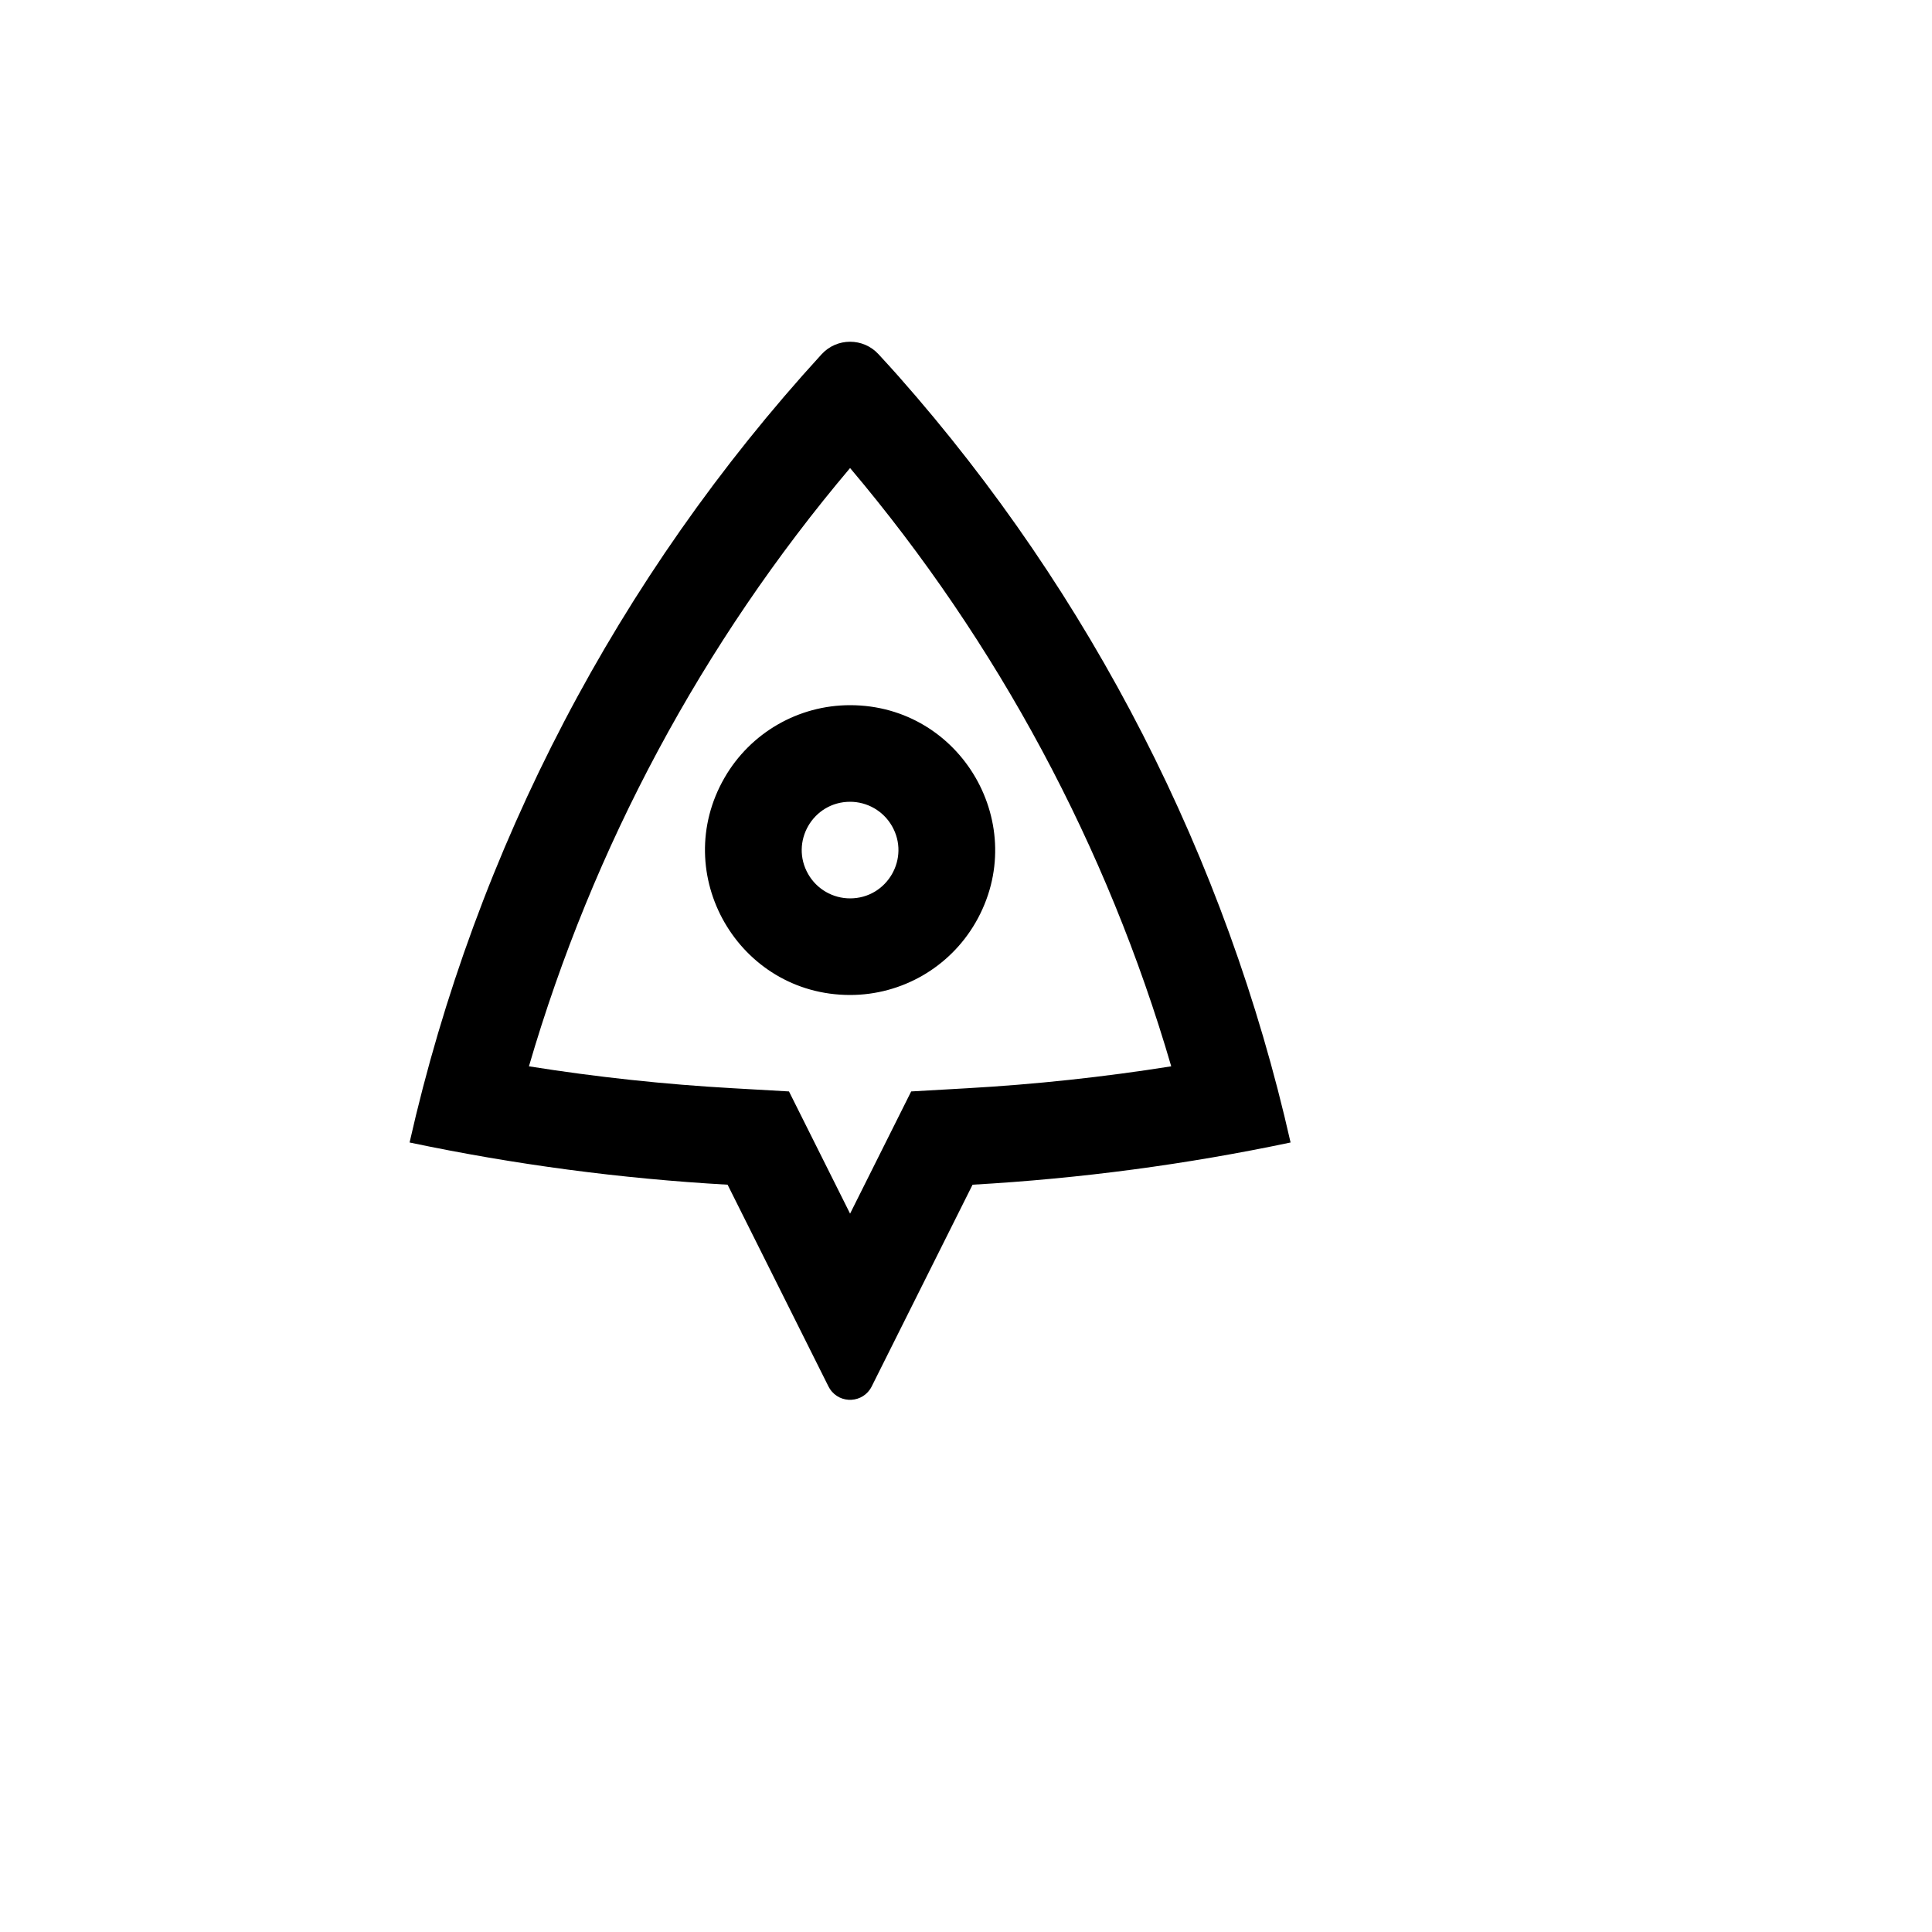 <svg xmlns="http://www.w3.org/2000/svg" version="1.1" xmlns:xlink="http://www.w3.org/1999/xlink" width="100%" height="100%" id="svgWorkerArea" viewBox="-25 -25 625 625" xmlns:idraw="https://idraw.muisca.co" style="background: white;"><defs id="defsdoc"><pattern id="patternBool" x="0" y="0" width="10" height="10" patternUnits="userSpaceOnUse" patternTransform="rotate(35)"><circle cx="5" cy="5" r="4" style="stroke: none;fill: #ff000070;"></circle></pattern></defs><g id="fileImp-283653519" class="cosito"><path id="pathImp-722327343" fill="none" class="grouped" d="M62.5 62.5C62.5 62.5 437.5 62.5 437.5 62.5 437.5 62.5 437.5 437.5 437.5 437.5 437.5 437.5 62.5 437.5 62.5 437.5 62.5 437.5 62.5 62.5 62.5 62.5"></path><path id="pathImp-867513840" class="grouped" d="M107.5 344.594C129.003 249.448 174.947 161.556 240.797 89.594 245.75 84.206 254.25 84.206 259.203 89.594 261.797 92.406 263.953 94.781 265.656 96.703 328.103 167.358 371.728 252.616 392.5 344.594 359.047 351.641 324.688 356.266 289.625 358.25 289.625 358.25 256.984 423.531 256.984 423.531 254.289 428.908 246.786 429.352 243.477 424.329 243.308 424.072 243.153 423.806 243.016 423.531 243.016 423.531 210.375 358.25 210.375 358.25 175.789 356.295 141.398 351.73 107.5 344.594 107.5 344.594 107.5 344.594 107.5 344.594M212.156 327.047C212.156 327.047 230.234 328.078 230.234 328.078 230.234 328.078 250 367.609 250 367.609 250 367.609 269.766 328.078 269.766 328.078 269.766 328.078 287.844 327.047 287.844 327.047 309.964 325.795 332.008 323.428 353.891 319.953 333.159 248.889 297.769 182.956 250 126.406 202.231 182.956 166.841 248.889 146.109 319.953 167.906 323.422 189.938 325.797 212.156 327.047 212.156 327.047 212.156 327.047 212.156 327.047M250 296.875C213.916 296.875 191.363 257.812 209.405 226.562 217.778 212.059 233.253 203.125 250 203.125 286.084 203.125 308.637 242.188 290.595 273.438 282.222 287.941 266.747 296.875 250 296.875 250 296.875 250 296.875 250 296.875M250 265.625C262.028 265.625 269.545 252.605 263.531 242.188 260.741 237.353 255.583 234.375 250 234.375 237.972 234.375 230.455 247.395 236.469 257.812 239.259 262.647 244.417 265.625 250 265.625 250 265.625 250 265.625 250 265.625"></path></g></svg>